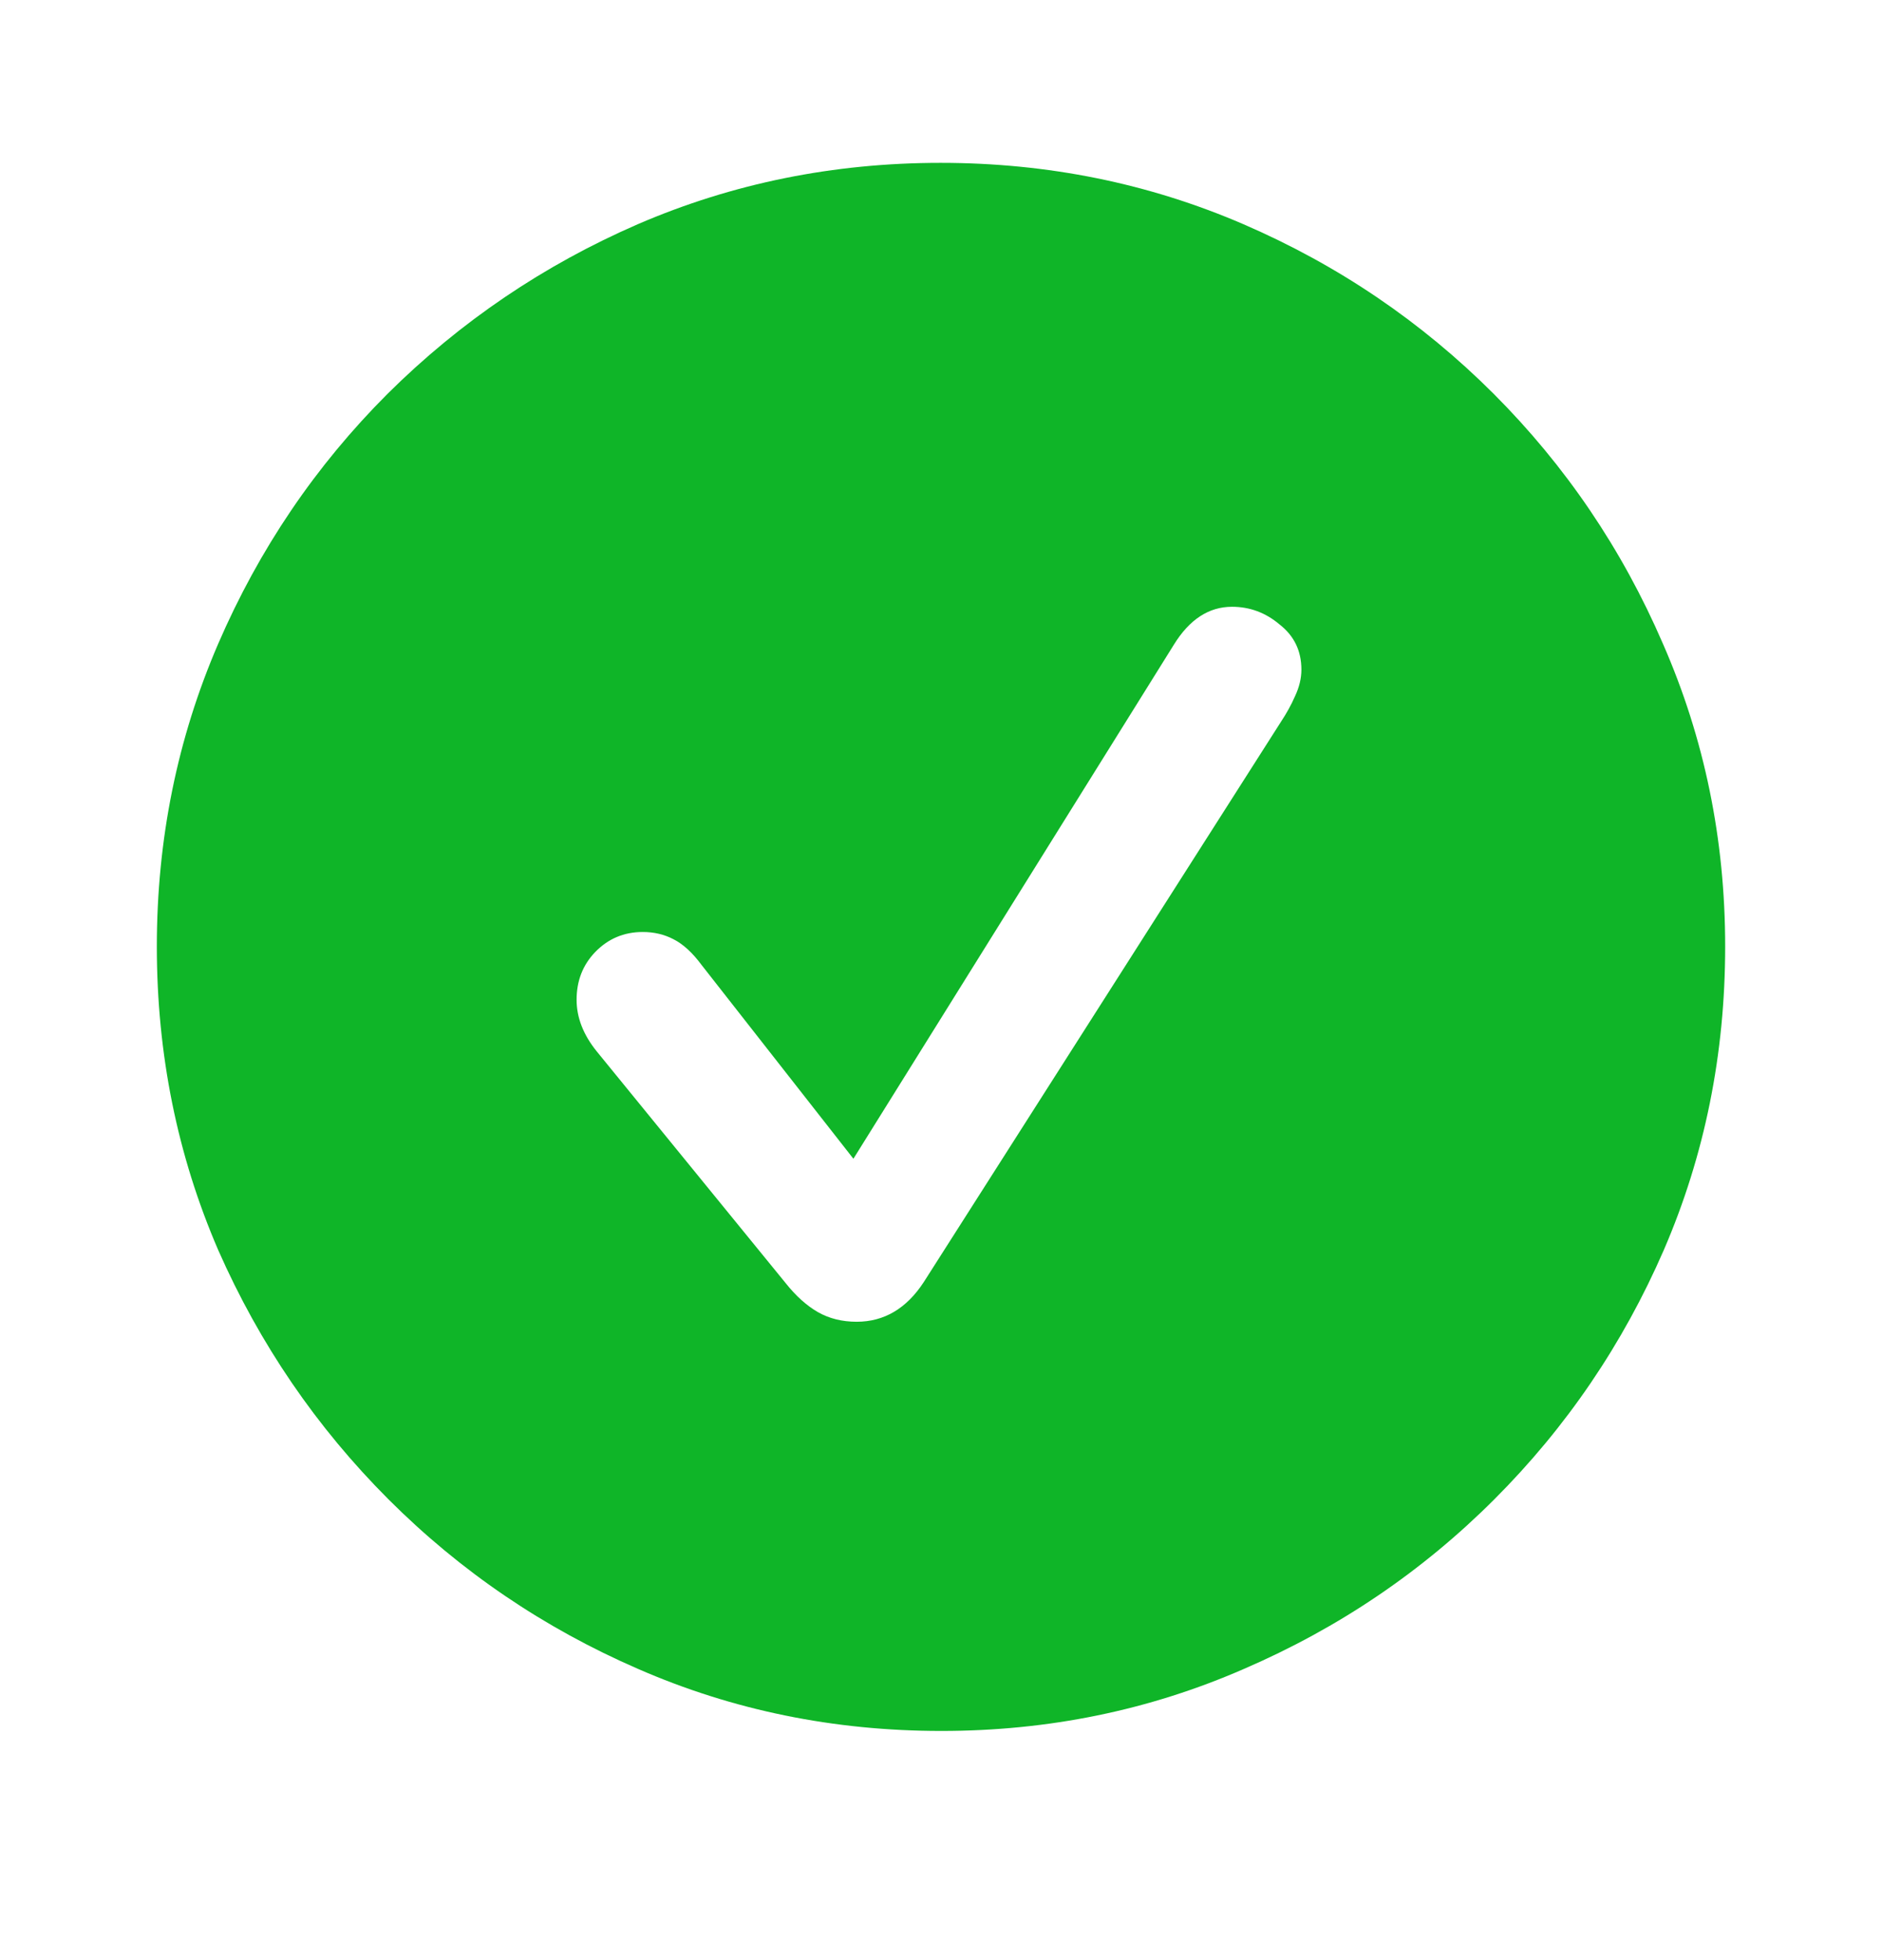 <svg xmlns="http://www.w3.org/2000/svg" fill="none" viewBox="0 0 24 25" height="25" width="24">
<path fill="#0FB528" d="M12.005 22.077C10.633 22.077 9.343 21.813 8.135 21.285C6.934 20.763 5.874 20.043 4.954 19.123C4.035 18.203 3.311 17.143 2.782 15.942C2.261 14.735 2 13.444 2 12.072C2 10.706 2.261 9.42 2.782 8.212C3.304 7.004 4.024 5.941 4.944 5.021C5.87 4.102 6.934 3.381 8.135 2.859C9.343 2.338 10.629 2.077 11.995 2.077C13.36 2.077 14.647 2.338 15.855 2.859C17.063 3.381 18.126 4.102 19.046 5.021C19.965 5.941 20.686 7.004 21.207 8.212C21.736 9.42 22 10.706 22 12.072C22 13.444 21.739 14.735 21.218 15.942C20.696 17.143 19.976 18.203 19.056 19.123C18.137 20.043 17.073 20.763 15.865 21.285C14.657 21.813 13.371 22.077 12.005 22.077ZM10.924 16.858C11.274 16.858 11.559 16.69 11.779 16.354L16.339 9.2C16.407 9.097 16.466 8.991 16.514 8.881C16.569 8.764 16.596 8.651 16.596 8.541C16.596 8.301 16.503 8.109 16.318 7.965C16.14 7.814 15.937 7.739 15.711 7.739C15.416 7.739 15.169 7.9 14.97 8.222L10.883 14.779L8.948 12.309C8.831 12.151 8.711 12.041 8.588 11.979C8.471 11.918 8.341 11.887 8.197 11.887C7.956 11.887 7.754 11.973 7.589 12.144C7.431 12.309 7.353 12.511 7.353 12.751C7.353 12.978 7.438 13.197 7.61 13.41L10.018 16.364C10.149 16.529 10.286 16.652 10.43 16.735C10.574 16.817 10.739 16.858 10.924 16.858Z"></path>
</svg>
